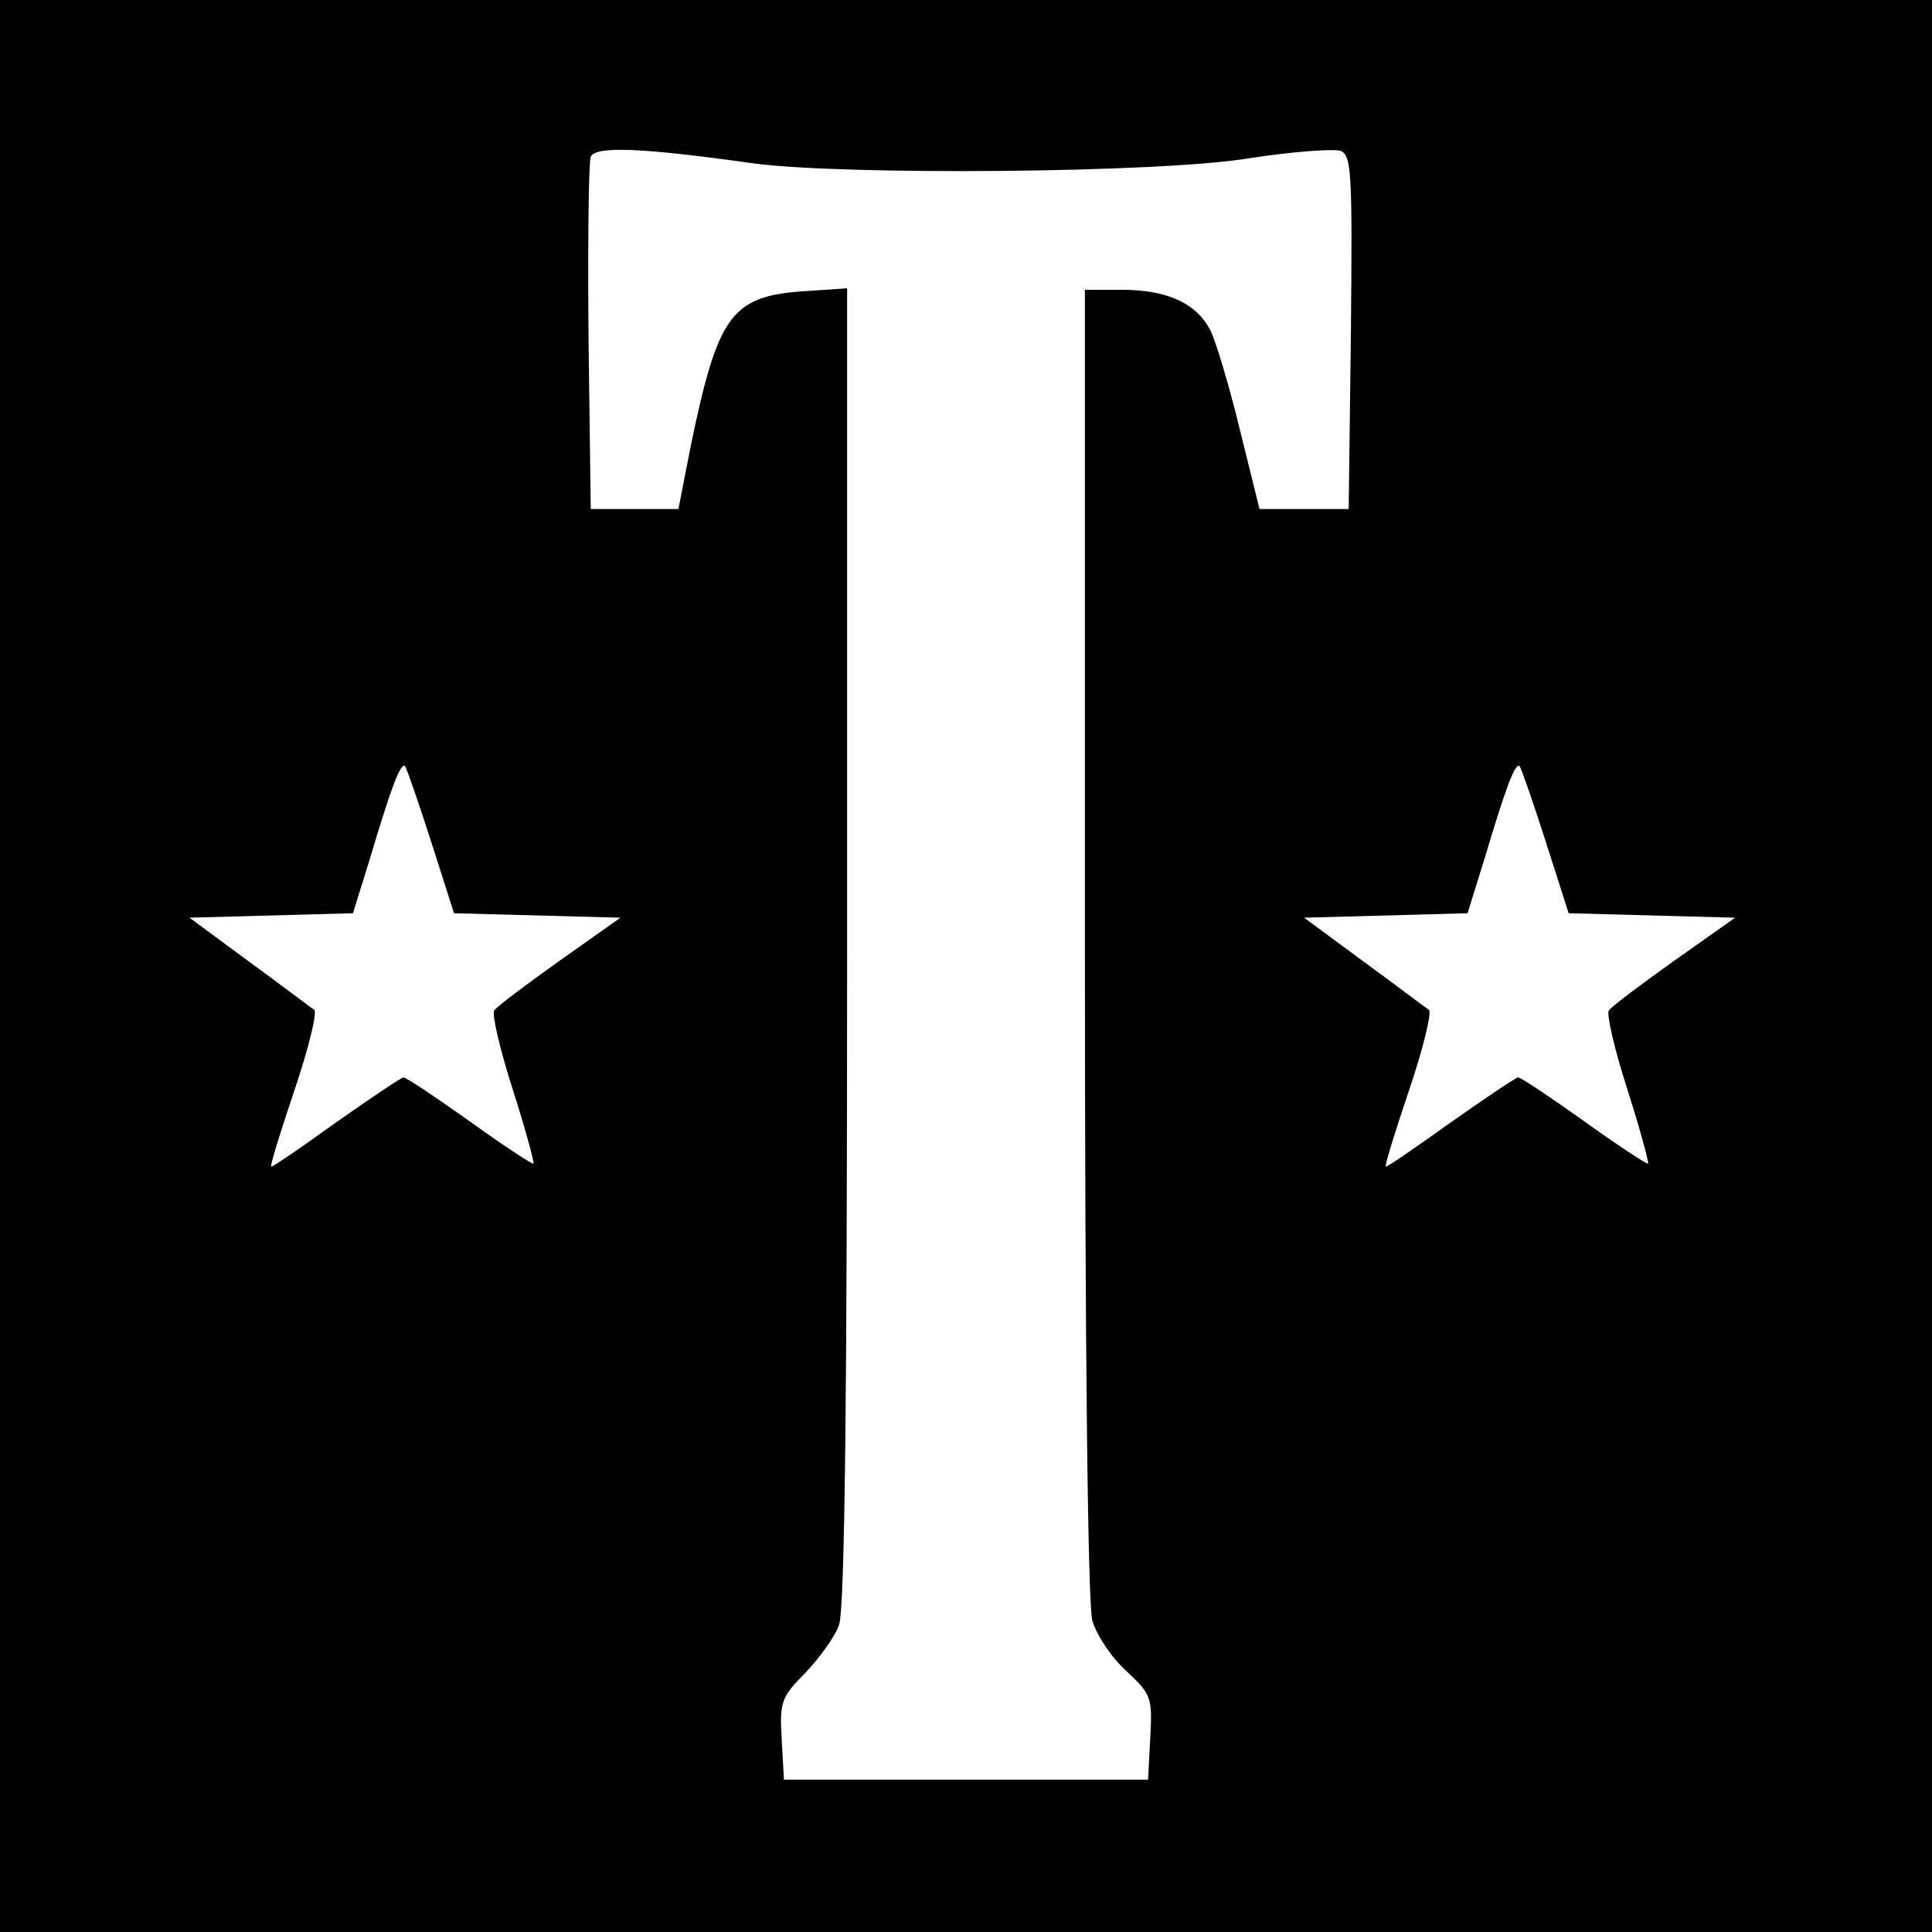 <?xml version="1.0" standalone="no"?>
<!DOCTYPE svg PUBLIC "-//W3C//DTD SVG 20010904//EN"
 "http://www.w3.org/TR/2001/REC-SVG-20010904/DTD/svg10.dtd">
<svg version="1.0" xmlns="http://www.w3.org/2000/svg"
 width="260pt" height="260pt" viewBox="0 0 260 260"
 preserveAspectRatio="xMidYMid meet">
<g transform="translate(0,260) scale(0.1,-0.1)"
fill="#000000" stroke="none">
<path d="M0 1300 l0 -1300 1300 0 1300 0 0 1300 0 1300 -1300 0 -1300 0 0
-1300z m1015 1080 c121 -16 545 -13 666 7 58 9 113 13 123 10 15 -6 16 -29 14
-244 l-3 -238 -60 0 -60 0 -26 105 c-14 58 -32 118 -39 133 -18 38 -58 57
-120 57 l-50 0 0 -877 c0 -553 4 -891 10 -914 6 -20 26 -50 46 -68 33 -31 35
-35 32 -89 l-3 -57 -245 0 -245 0 -3 54 c-3 50 -1 57 32 90 19 20 40 49 45 64
8 19 11 315 11 914 l0 885 -60 -4 c-96 -7 -114 -33 -150 -206 l-17 -87 -59 0
-59 0 -3 230 c-1 126 0 236 3 244 6 15 71 12 220 -9z m-435 -912 l31 -97 112
-3 112 -3 -82 -58 c-45 -32 -85 -62 -88 -67 -3 -6 8 -53 25 -106 17 -53 29
-98 28 -100 -2 -1 -40 24 -86 57 -45 32 -85 59 -89 59 -3 0 -43 -27 -90 -60
-46 -33 -85 -60 -88 -60 -2 0 12 46 31 102 19 56 31 105 27 109 -5 3 -44 33
-88 65 l-80 59 110 3 110 3 23 74 c28 94 41 129 47 124 2 -2 18 -48 35 -101z
m1500 0 l31 -97 112 -3 112 -3 -82 -58 c-45 -32 -85 -62 -88 -67 -3 -6 8 -53
25 -106 17 -53 29 -98 28 -100 -2 -1 -40 24 -86 57 -45 32 -85 59 -89 59 -3 0
-43 -27 -90 -60 -46 -33 -85 -60 -88 -60 -2 0 12 46 31 102 19 56 31 105 27
109 -5 3 -44 33 -88 65 l-80 59 110 3 110 3 23 74 c28 94 41 129 47 124 2 -2
18 -48 35 -101z"/>
</g>
</svg>
